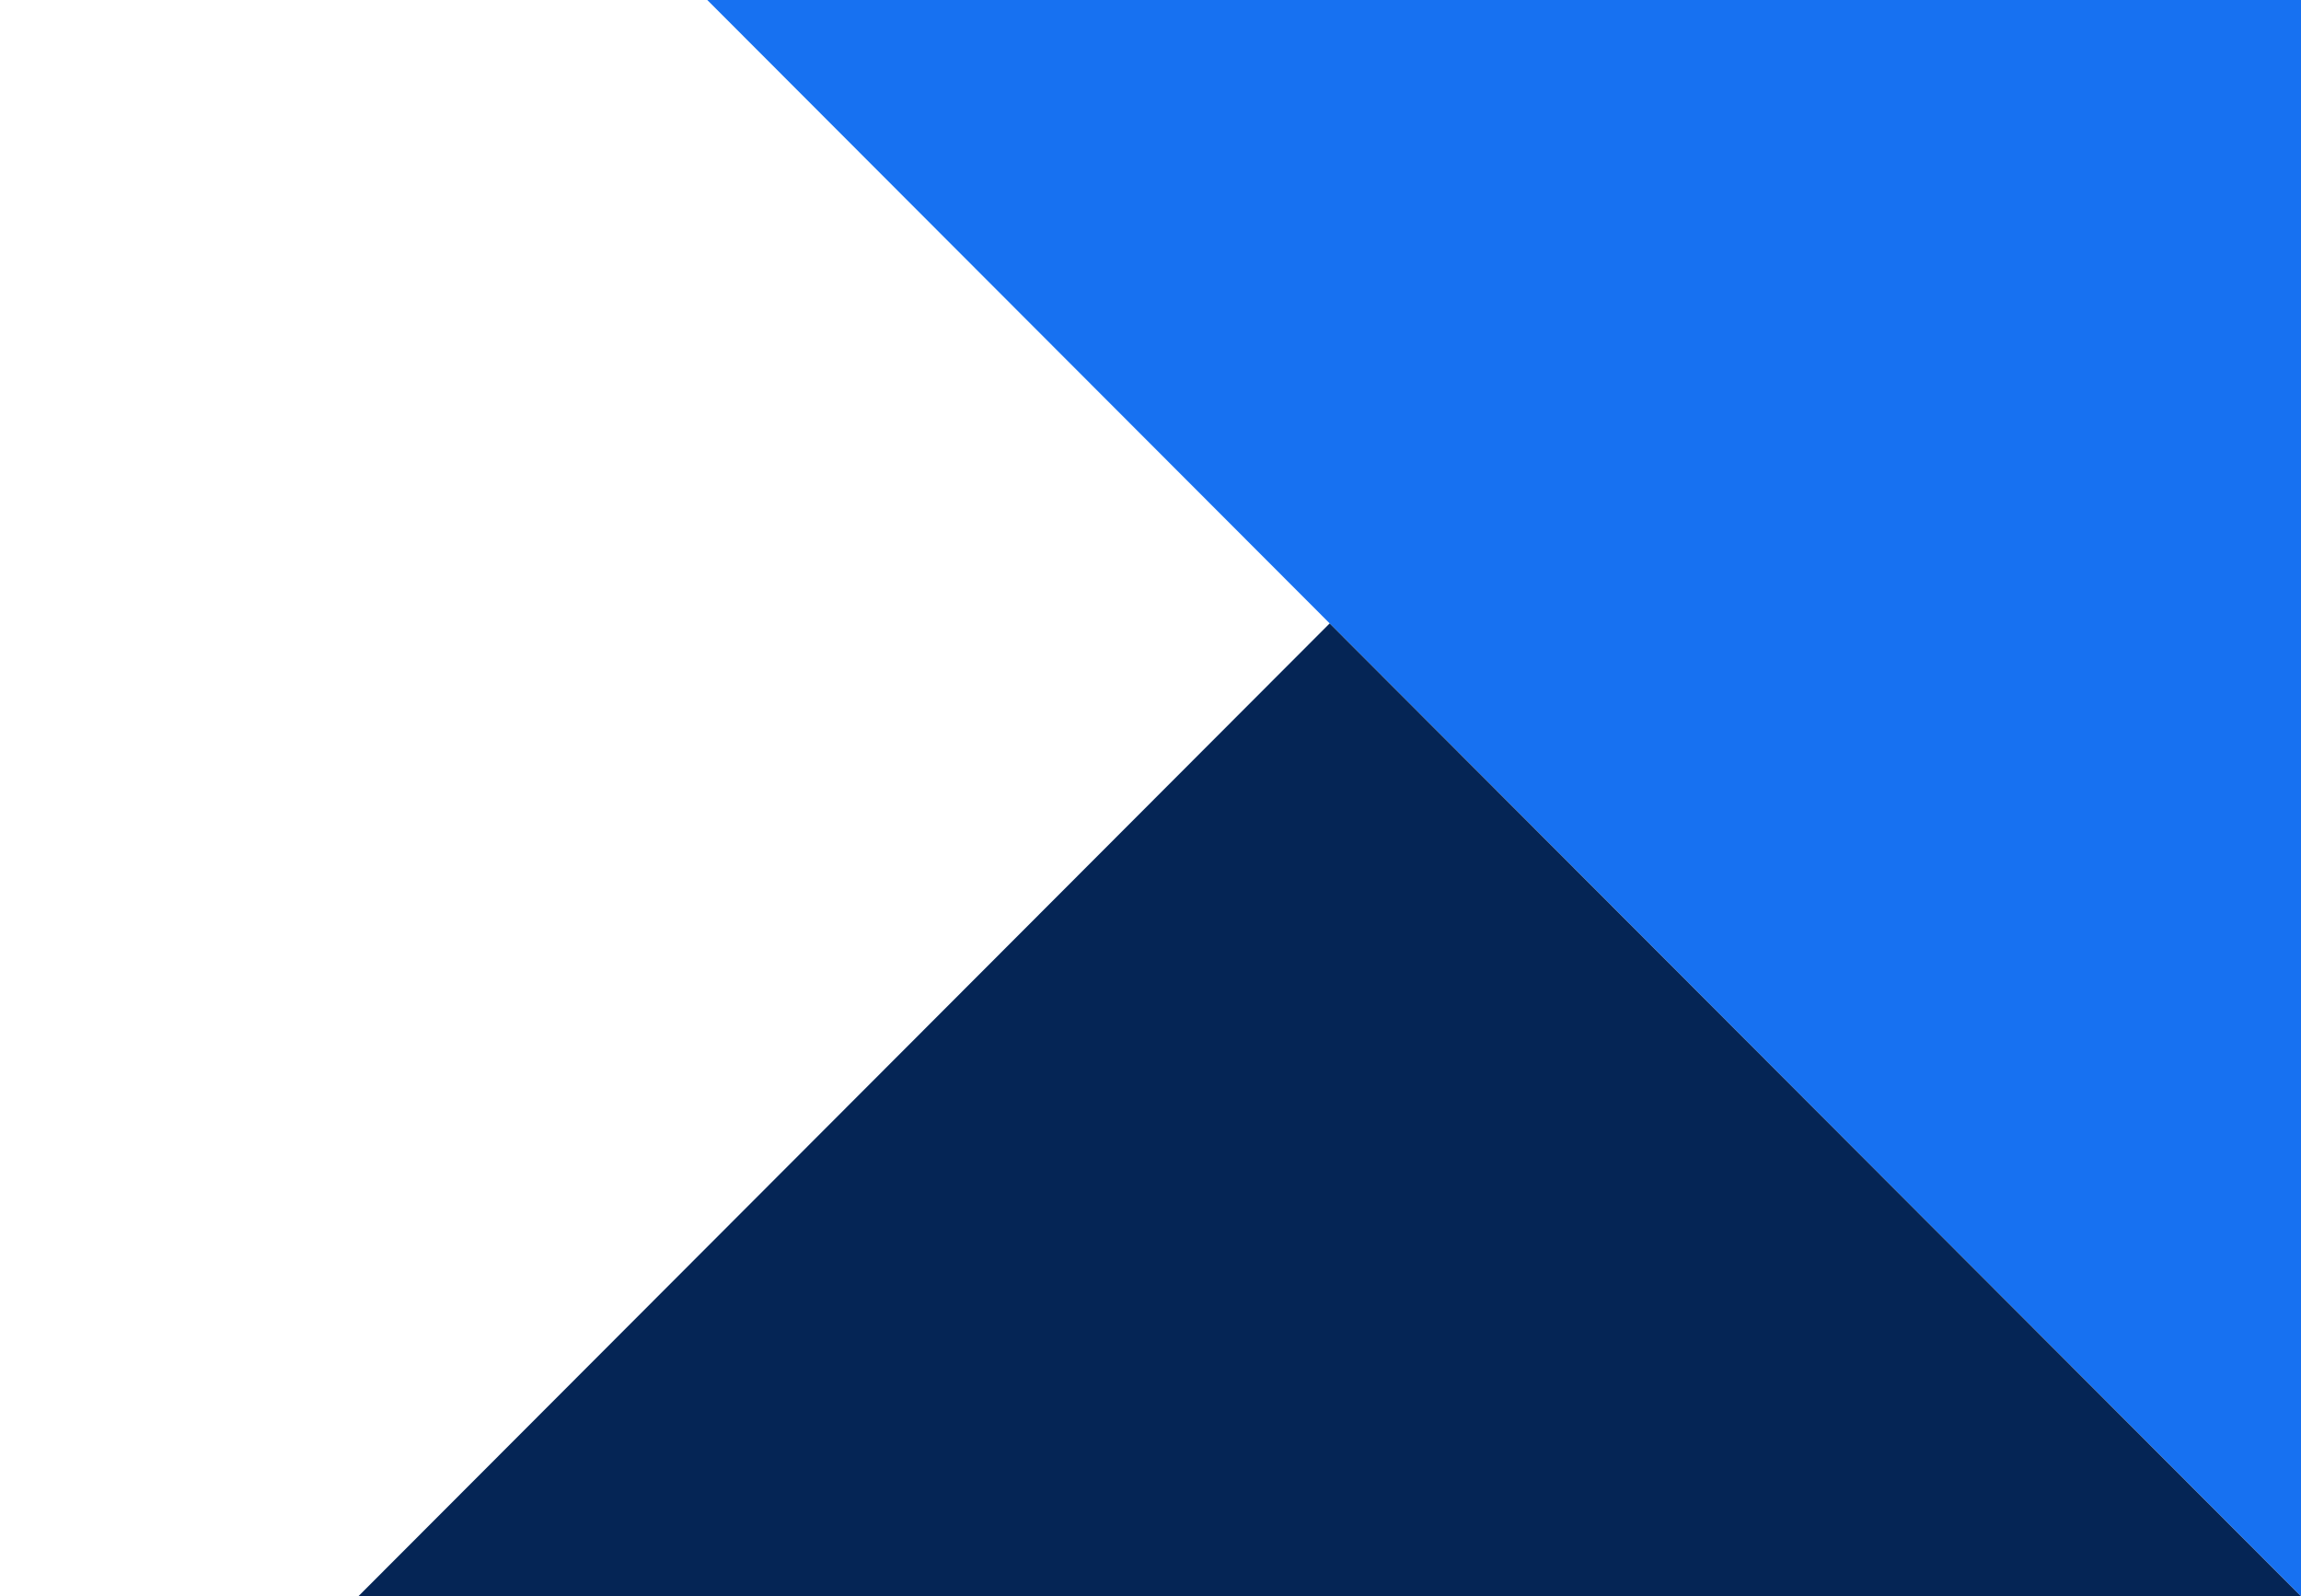<?xml version="1.0" encoding="UTF-8"?>
<svg xmlns="http://www.w3.org/2000/svg" width="271" height="188" viewBox="0 0 271 188" fill="none">
  <g clip-path="url(#clip0_10_179)">
    <path d="M271.002 0H83.301L271.002 188V0Z" fill="#1771F1"></path>
    <path d="M156.601 73.42L42.203 188H270.998L156.601 73.42Z" fill="#052555"></path>
  </g>
  <defs>
    <clipPath id="clip0_10_179">
      <rect width="271" height="188" fill="white"></rect>
    </clipPath>
  </defs>
</svg>
